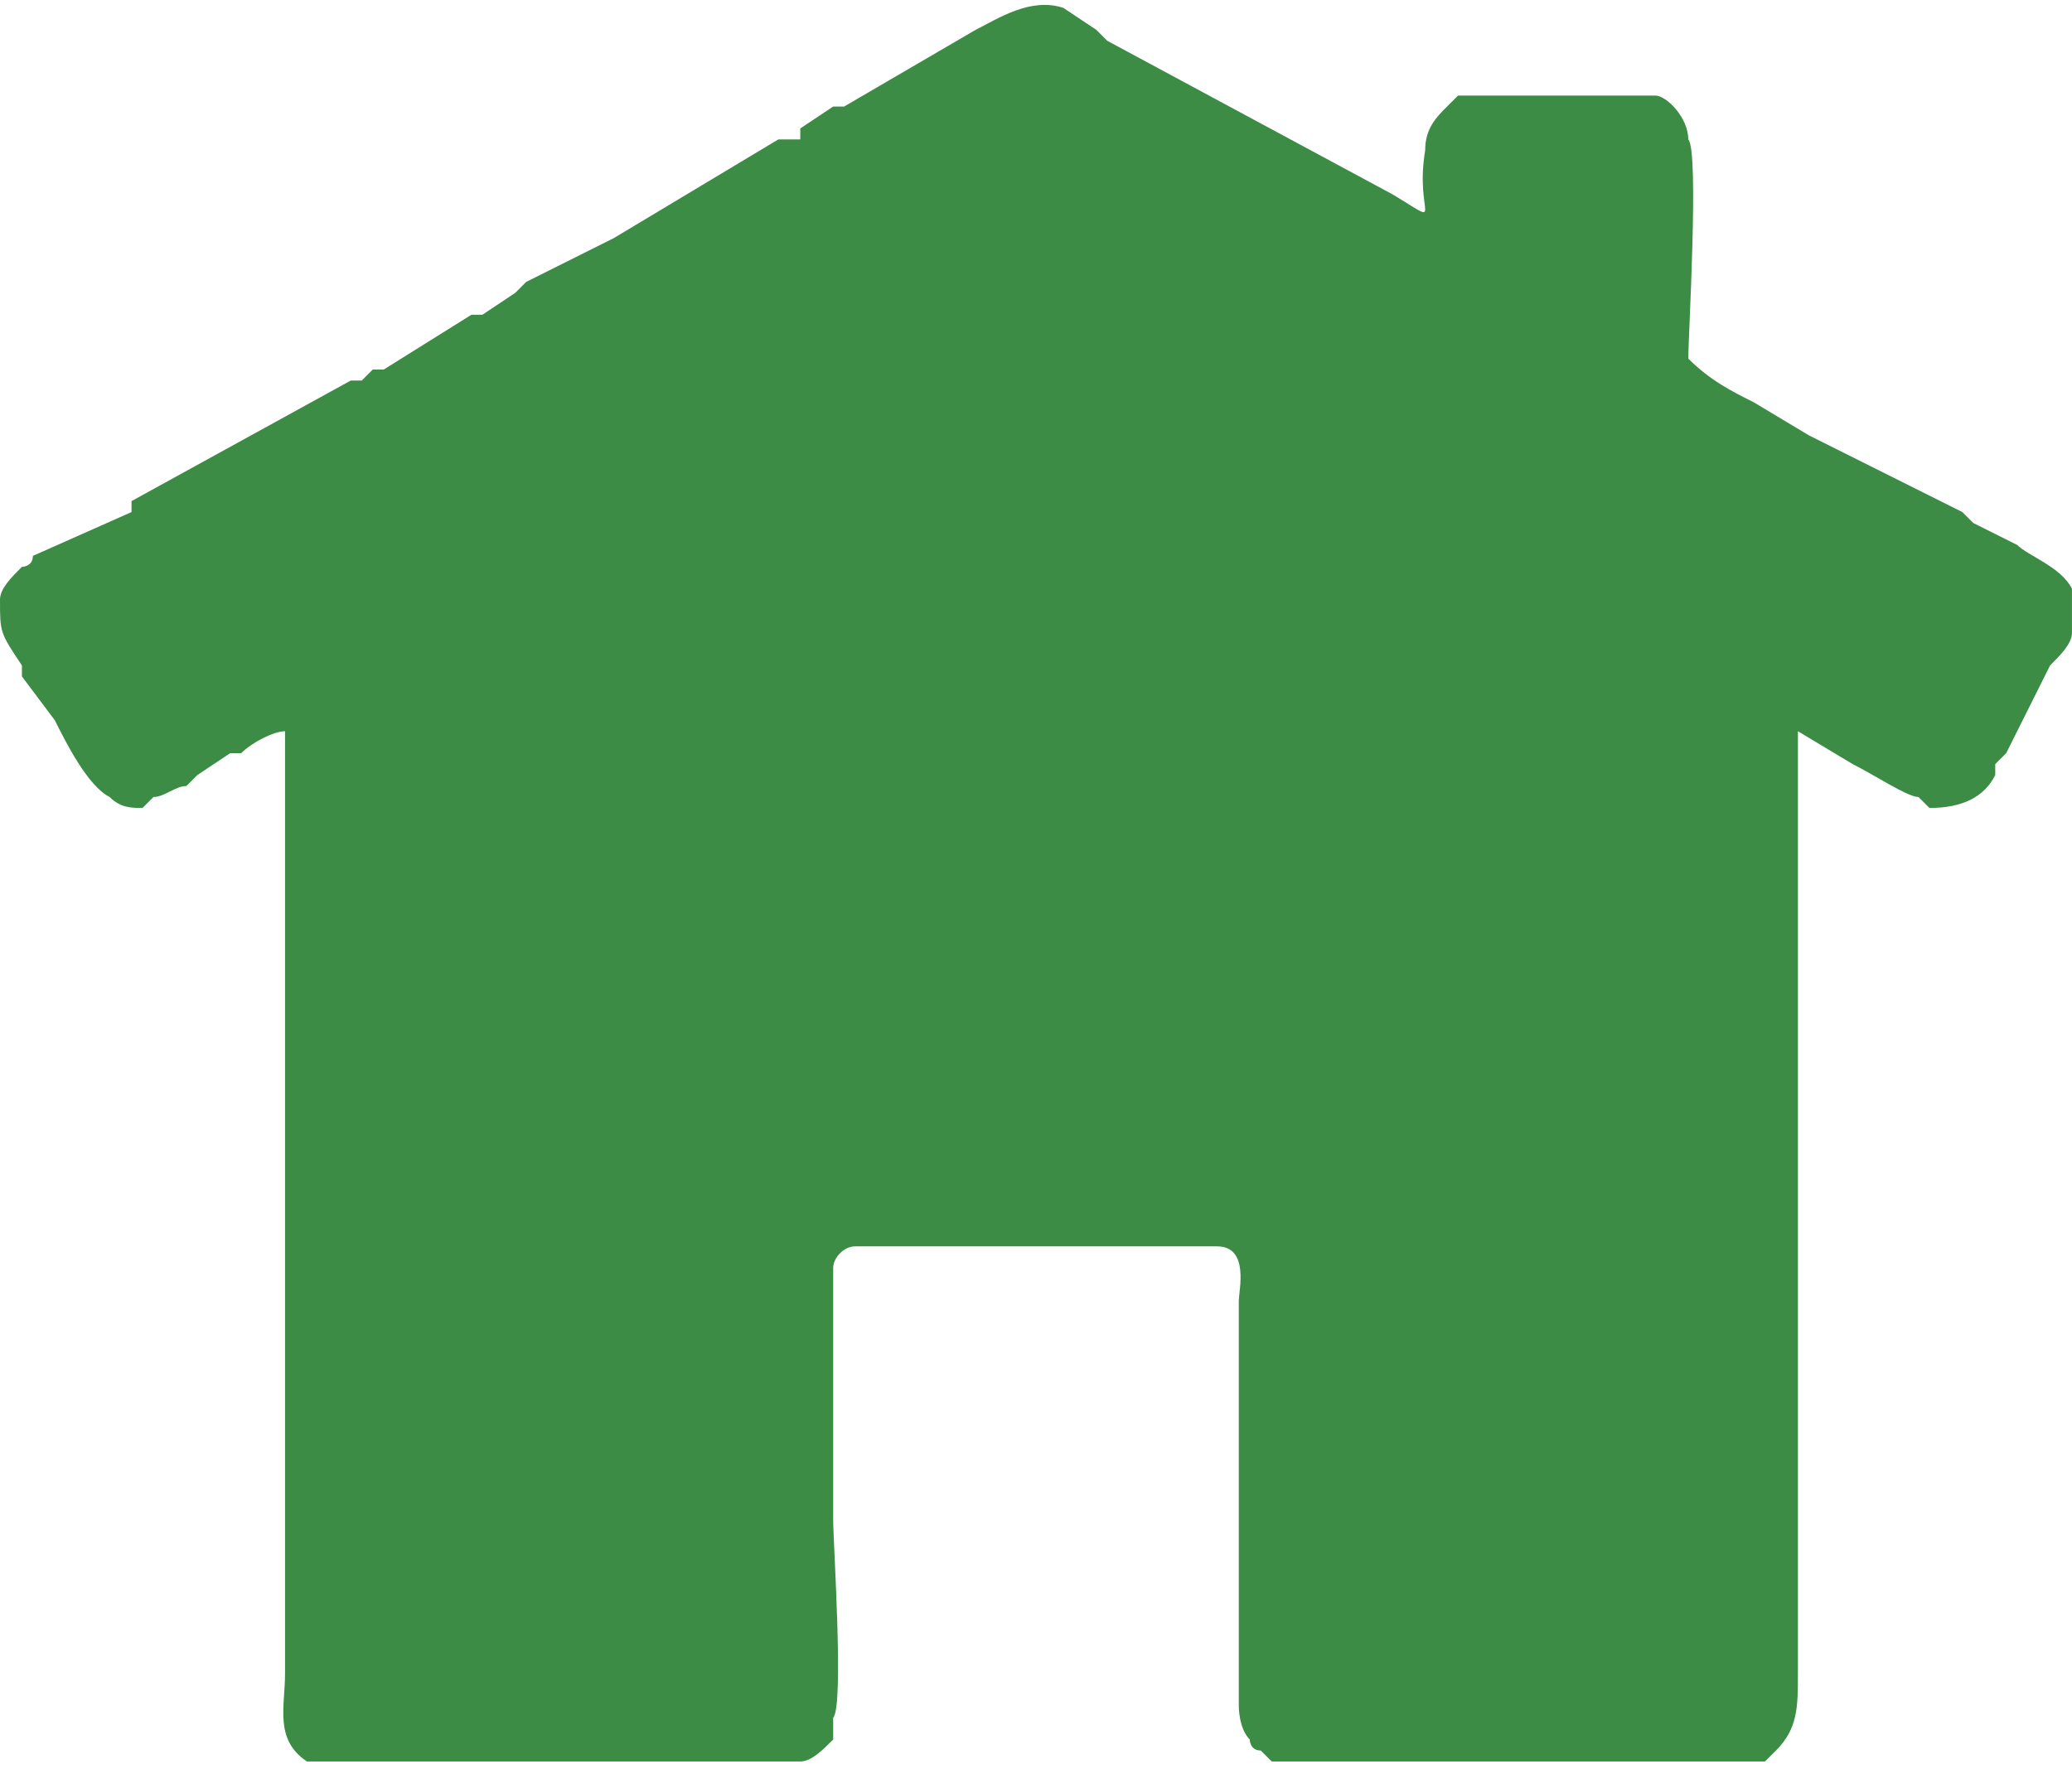 <?xml version="1.0" encoding="UTF-8"?>
<!DOCTYPE svg PUBLIC "-//W3C//DTD SVG 1.1//EN" "http://www.w3.org/Graphics/SVG/1.1/DTD/svg11.dtd">
<!-- Creator: CorelDRAW 2018 (64-Bit Evaluation Version) -->
<svg xmlns="http://www.w3.org/2000/svg" xml:space="preserve" width="48px" height="41px" version="1.1" style="shape-rendering:geometricPrecision; text-rendering:geometricPrecision; image-rendering:optimizeQuality; fill-rule:evenodd; clip-rule:evenodd"
viewBox="0 0 1.89 1.6"
 xmlns:xlink="http://www.w3.org/1999/xlink">
 <defs>
  <style type="text/css">
   <![CDATA[
    .fil0 {fill:#3C8C46}
   ]]>
  </style>
 </defs>
 <g id="Layer_x0020_1">
  <path class="fil0" d="M0 0.54c0,0.03 0,0.03 0.02,0.06l0 0.01c0,0 0,0 0,0l0.03 0.04c0.01,0.02 0.03,0.06 0.05,0.07 0.01,0.01 0.02,0.01 0.03,0.01l0.01 -0.01c0.01,0 0.02,-0.01 0.03,-0.01 0.01,-0.01 0.01,-0.01 0.01,-0.01l0.03 -0.02c0.01,0 0.01,0 0.01,0 0.01,-0.01 0.03,-0.02 0.04,-0.02l0 0.86c0,0.03 -0.01,0.06 0.02,0.08 0.01,0 0.01,0 0.02,0 0.05,0 0.42,0 0.43,0 0.01,0 0.02,-0.01 0.03,-0.02 0,-0.01 0,-0.01 0,-0.02 0.01,-0.01 0,-0.16 0,-0.18 0,-0.02 0,-0.22 0,-0.23 0,-0.01 0.01,-0.02 0.02,-0.02l0.33 0c0.03,0 0.02,0.04 0.02,0.05l0 0.37c0,0 0,0.02 0.01,0.03 0,0 0,0.01 0.01,0.01 0.01,0.01 0.01,0.01 0.01,0.01 0.01,0 0.01,0 0.02,0 0.05,0 0.41,0 0.43,0 0,0 0.01,-0.01 0.01,-0.01 0.02,-0.02 0.02,-0.04 0.02,-0.07l0 -0.86c0,0 0,0 0,0l0.05 0.03c0.02,0.01 0.05,0.03 0.06,0.03l0.01 0.01c0.03,0 0.05,-0.01 0.06,-0.03 0,0 0,-0.01 0,-0.01 0.01,-0.01 0.01,-0.01 0.01,-0.01l0.04 -0.08c0.01,-0.01 0.02,-0.02 0.02,-0.03 0,-0.01 0,-0.02 0,-0.02l0 -0.01 0 0c0,0 0,-0.01 0,-0.01 -0.01,-0.02 -0.04,-0.03 -0.05,-0.04l-0.04 -0.02c0,0 0,0 -0.01,-0.01l-0.14 -0.07c0,0 0,0 0,0 0,0 0,0 0,0l-0.05 -0.03c-0.02,-0.01 -0.04,-0.02 -0.06,-0.04 0,-0.02 0.01,-0.19 0,-0.2 0,-0.02 -0.02,-0.04 -0.03,-0.04l-0.17 0c-0.01,0 -0.01,0 -0.01,0l-0.01 0.01c-0.01,0.01 -0.02,0.02 -0.02,0.04 -0.01,0.06 0.02,0.07 -0.03,0.04l-0.26 -0.14c-0.01,-0.01 -0.01,-0.01 -0.01,-0.01l-0.03 -0.02c-0.03,-0.01 -0.06,0.01 -0.08,0.02l-0.12 0.07c0,0 0,0 -0.01,0l-0.03 0.02c0,0 0,0 0,0.01l-0.02 0c-0.05,0.03 -0.1,0.06 -0.15,0.09l-0.08 0.04c-0.01,0.01 -0.01,0.01 -0.01,0.01l-0.03 0.02c-0.01,0 -0.01,0 -0.01,0l-0.08 0.05c-0.01,0 -0.01,0 -0.01,0 0,0 0,0 -0.01,0.01 0,0 -0.01,0 -0.01,0l-0.2 0.11c0,0 0,0 0,0.01l-0.09 0.04c0,0.01 -0.01,0.01 -0.01,0.01 -0.01,0.01 -0.02,0.02 -0.02,0.03l0 0z"/>
 </g>
</svg>
